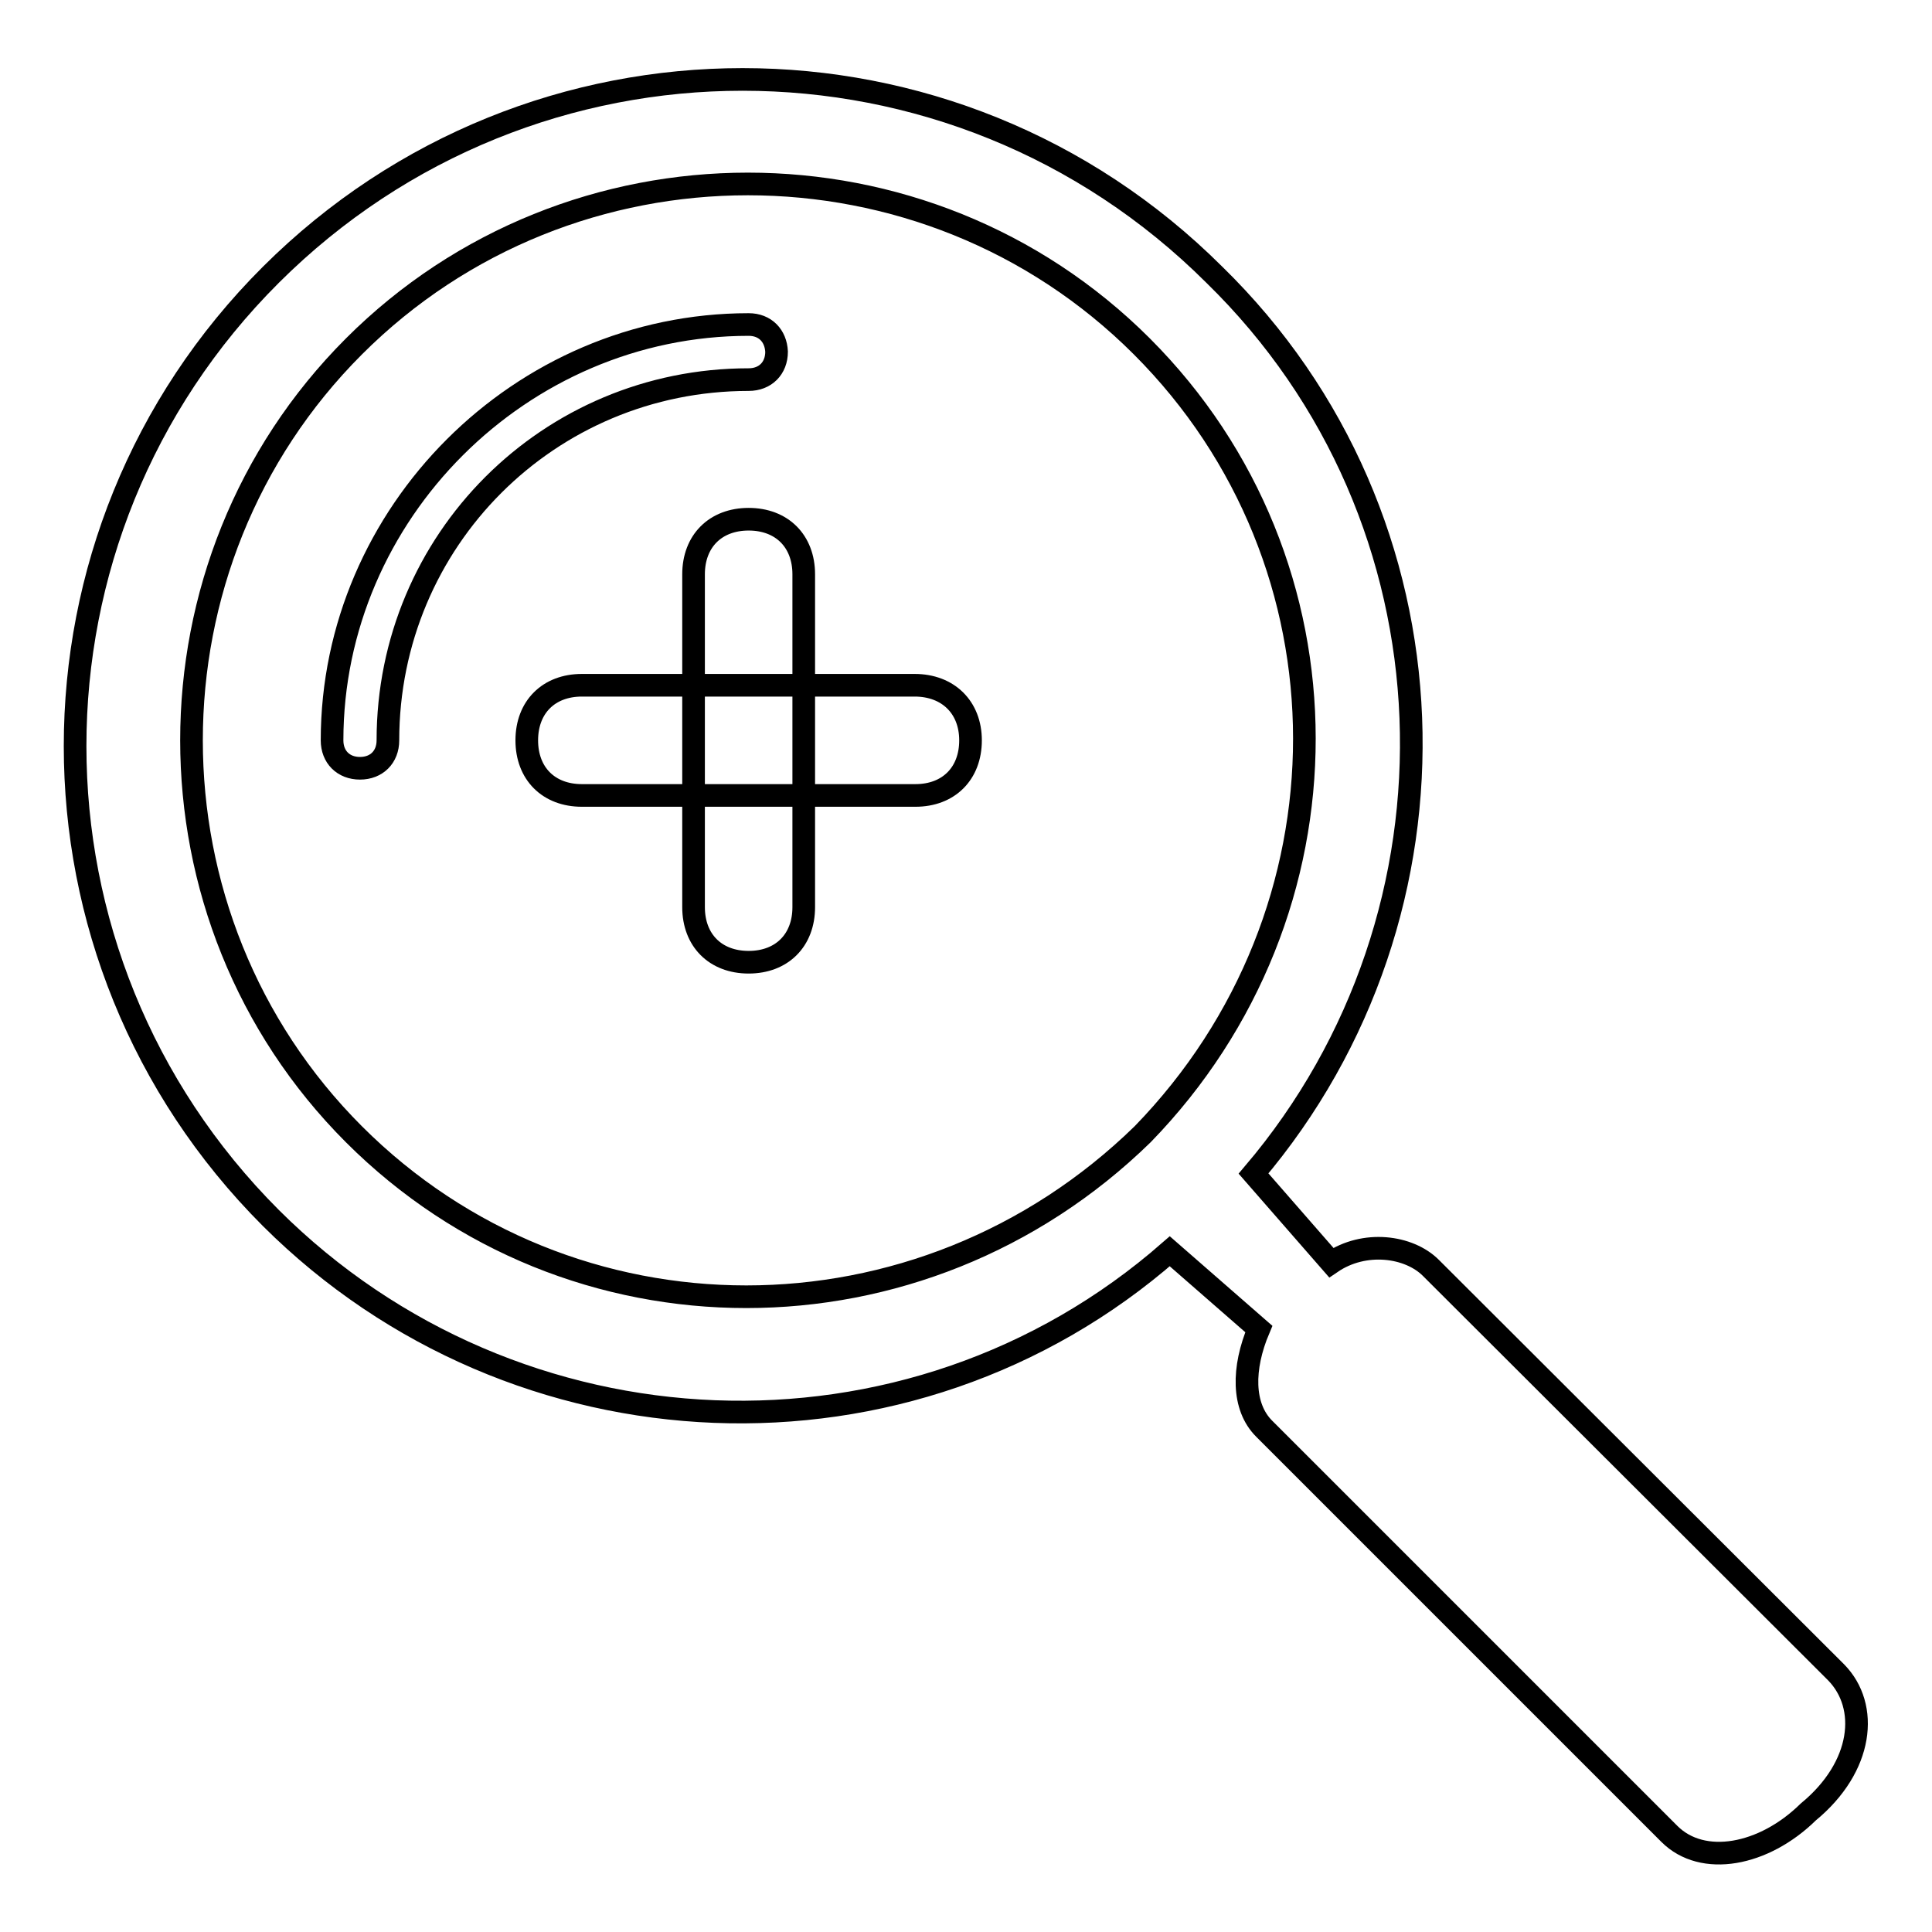 <?xml version="1.0" encoding="utf-8"?>
<!-- Svg Vector Icons : http://www.onlinewebfonts.com/icon -->
<!DOCTYPE svg PUBLIC "-//W3C//DTD SVG 1.1//EN" "http://www.w3.org/Graphics/SVG/1.1/DTD/svg11.dtd">
<svg version="1.1" xmlns="http://www.w3.org/2000/svg" xmlns:xlink="http://www.w3.org/1999/xlink" x="0px" y="0px" viewBox="0 0 256 256" enable-background="new 0 0 256 256" xml:space="preserve">
<g><g><path stroke-width="3" fill-opacity="0" stroke="#000000"  d="M99.2,43C69,43,44,68,44,98.1c0,2.2,1.5,3.7,3.7,3.7c2.2,0,3.7-1.5,3.7-3.7c0-26.5,21.3-47.8,47.8-47.8c2.2,0,3.7-1.5,3.7-3.7C102.8,44.5,101.4,43,99.2,43z"/><path stroke-width="3" fill-opacity="0" stroke="#000000"  d="M243.3,221.6L189.6,168c-2.9-2.9-8.8-3.7-13.2-0.7l-10.3-11.8l0,0c29.4-34.6,27.9-86.8-5.2-119.1c-34.6-34.5-90.4-34.5-125,0s-34.6,90.4,0,125c32.4,32.3,84.6,34.6,119.1,4.4l0,0l11.8,10.3c-2.2,5.2-2.2,10.3,0.7,13.2l53.7,53.7c4.4,4.4,12.5,2.9,18.4-2.9C246.9,234.1,247.7,226.1,243.3,221.6z M151.4,150.3C122,179,75.6,179,46.9,150.3c-28.7-28.7-28.7-75.7,0-104.4c28.7-28.7,75.7-28.7,104.4,0C180,74.6,180,120.9,151.4,150.3z"/><path stroke-width="3" fill-opacity="0" stroke="#000000"  d="M128.6,98.1c0,4.4-2.9,7.3-7.3,7.3H77.1c-4.4,0-7.3-2.9-7.3-7.3l0,0c0-4.4,2.9-7.3,7.3-7.3h44.1C125.6,90.8,128.6,93.7,128.6,98.1L128.6,98.1z"/><path stroke-width="3" fill-opacity="0" stroke="#000000"  d="M99.2,127.5c-4.4,0-7.3-2.9-7.3-7.3V76.1c0-4.4,2.9-7.3,7.3-7.3l0,0c4.4,0,7.3,2.9,7.3,7.3v44.1C106.5,124.6,103.6,127.5,99.2,127.5L99.2,127.5z"/></g></g>
</svg>
